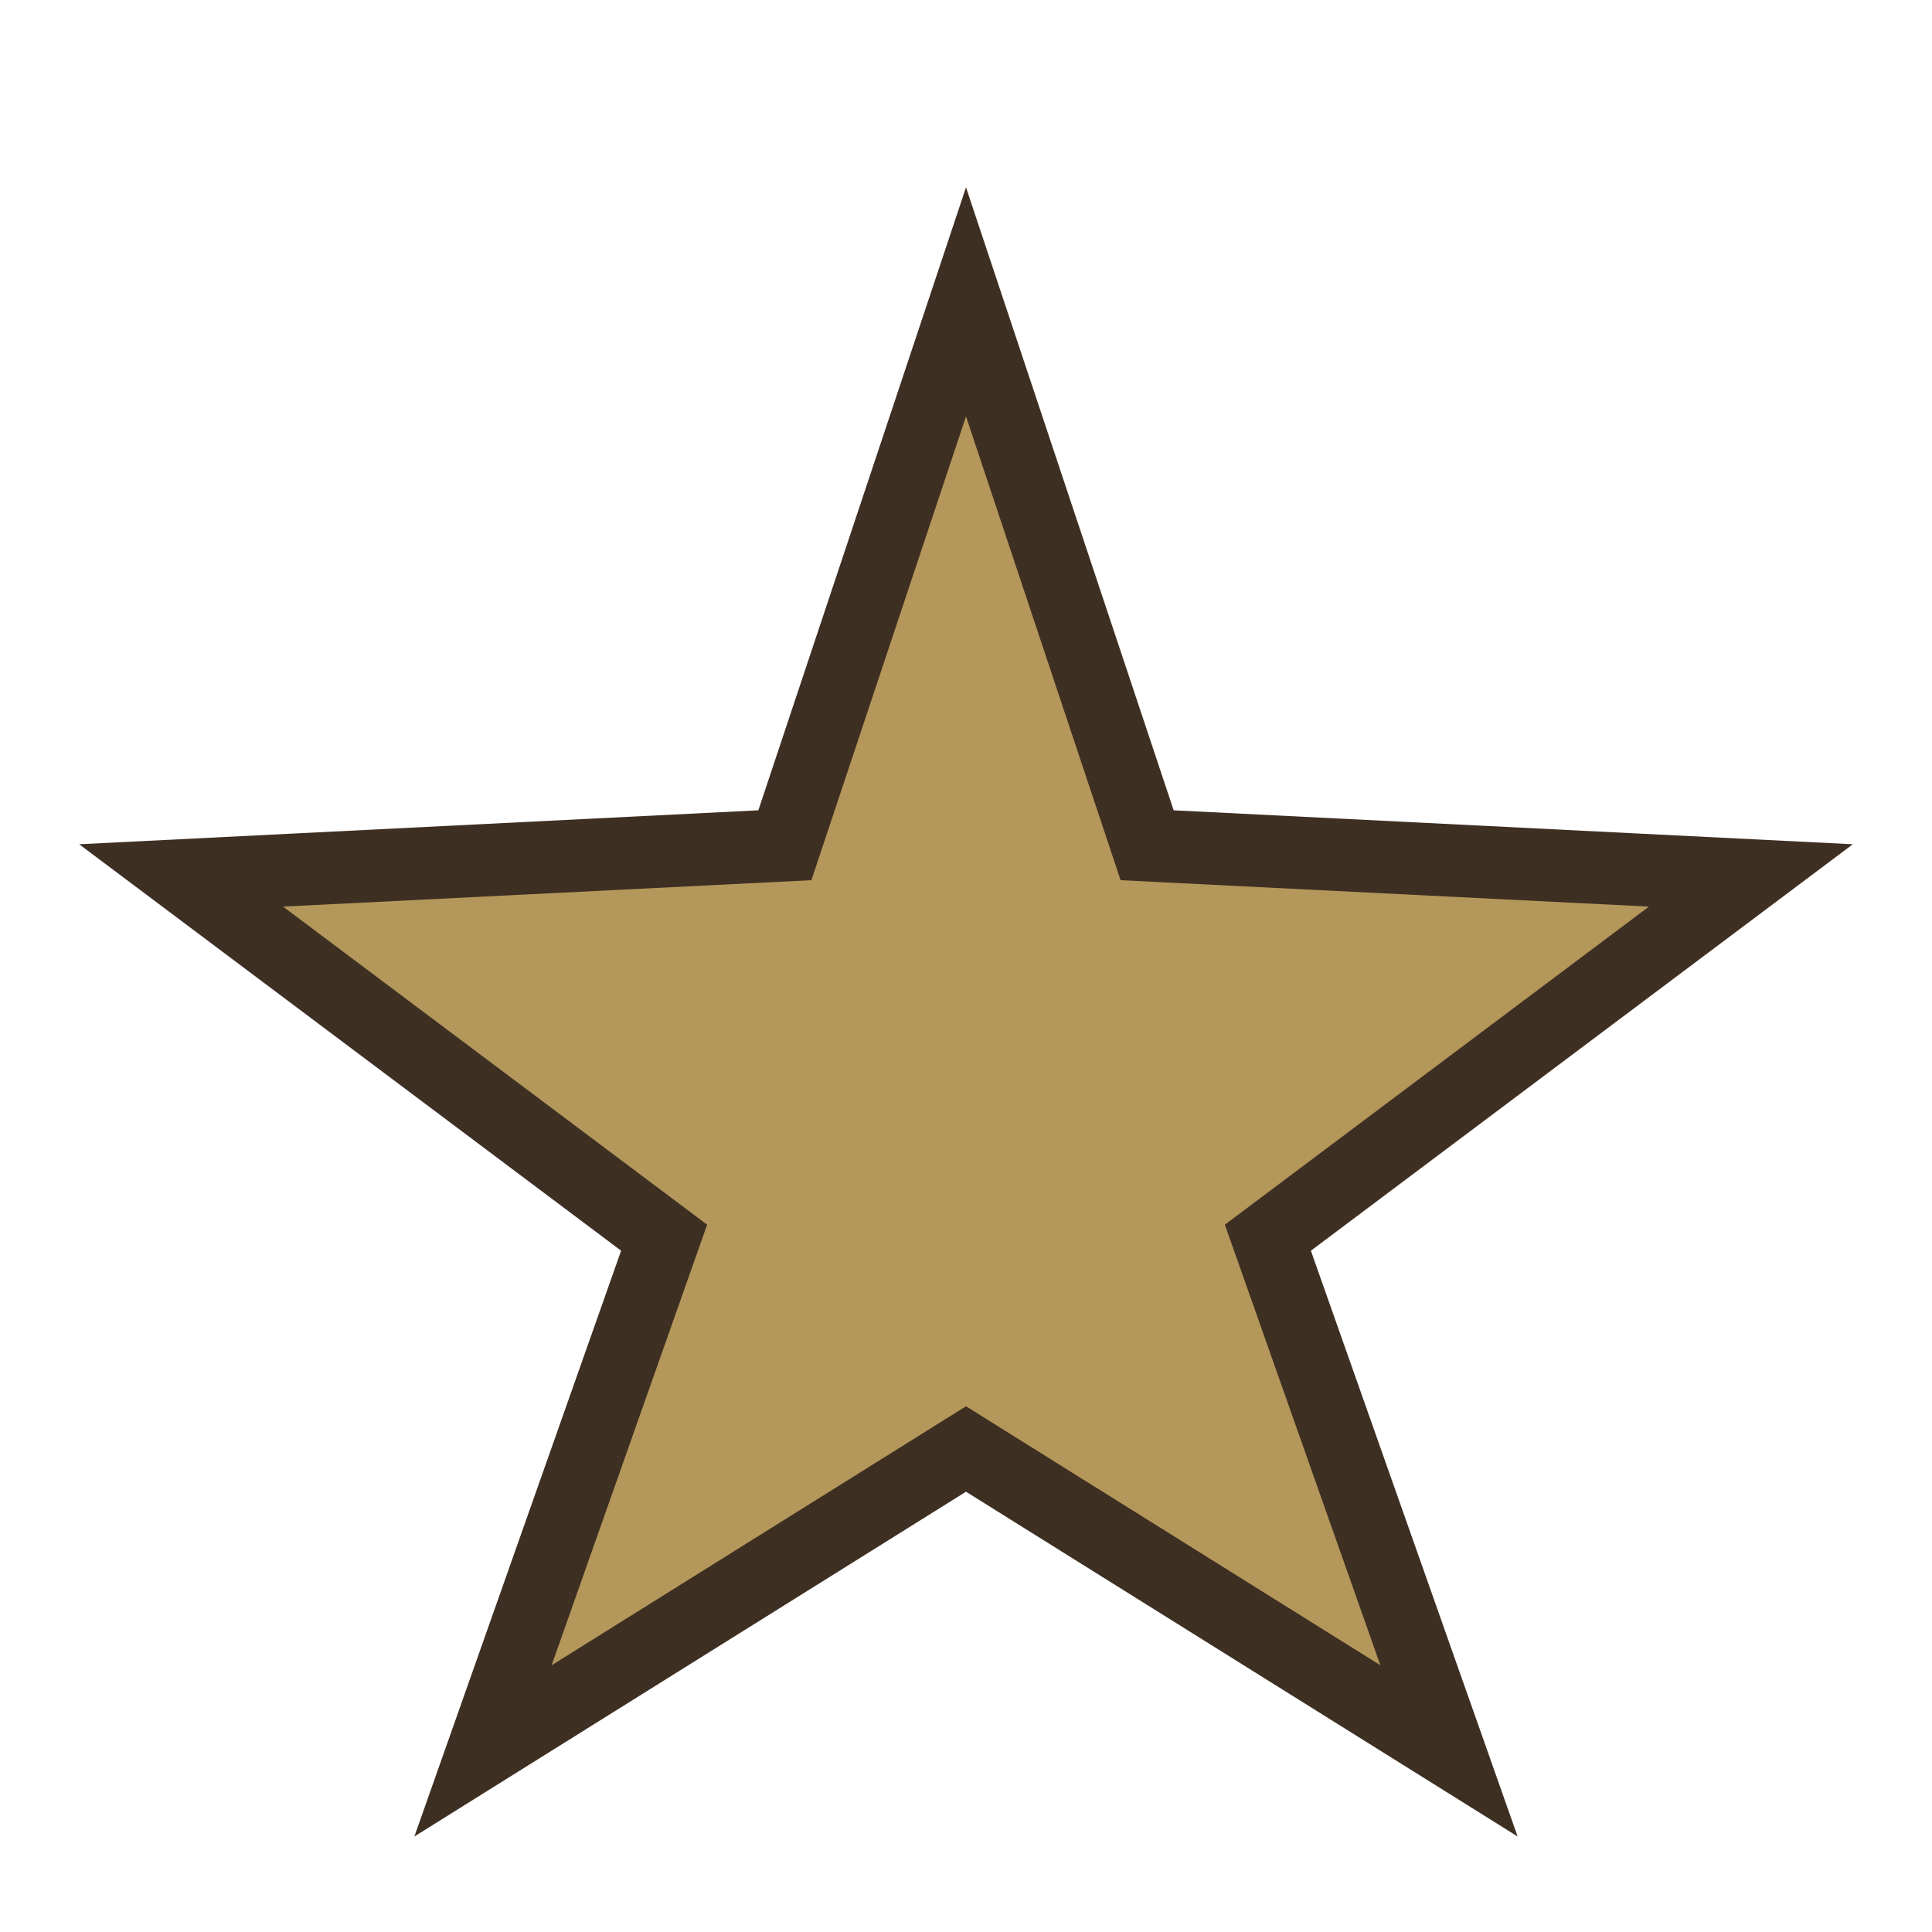 <?xml version="1.0" encoding="UTF-8"?>
<svg xmlns="http://www.w3.org/2000/svg" width="32" height="32" viewBox="0 0 32 32"><polygon points="16,5 19,14 29,14.5 21,20.5 24,29 16,24 8,29 11,20.5 3,14.5 13,14" fill="#B4975A" stroke="#3E2F23" stroke-width="1.2"/></svg>